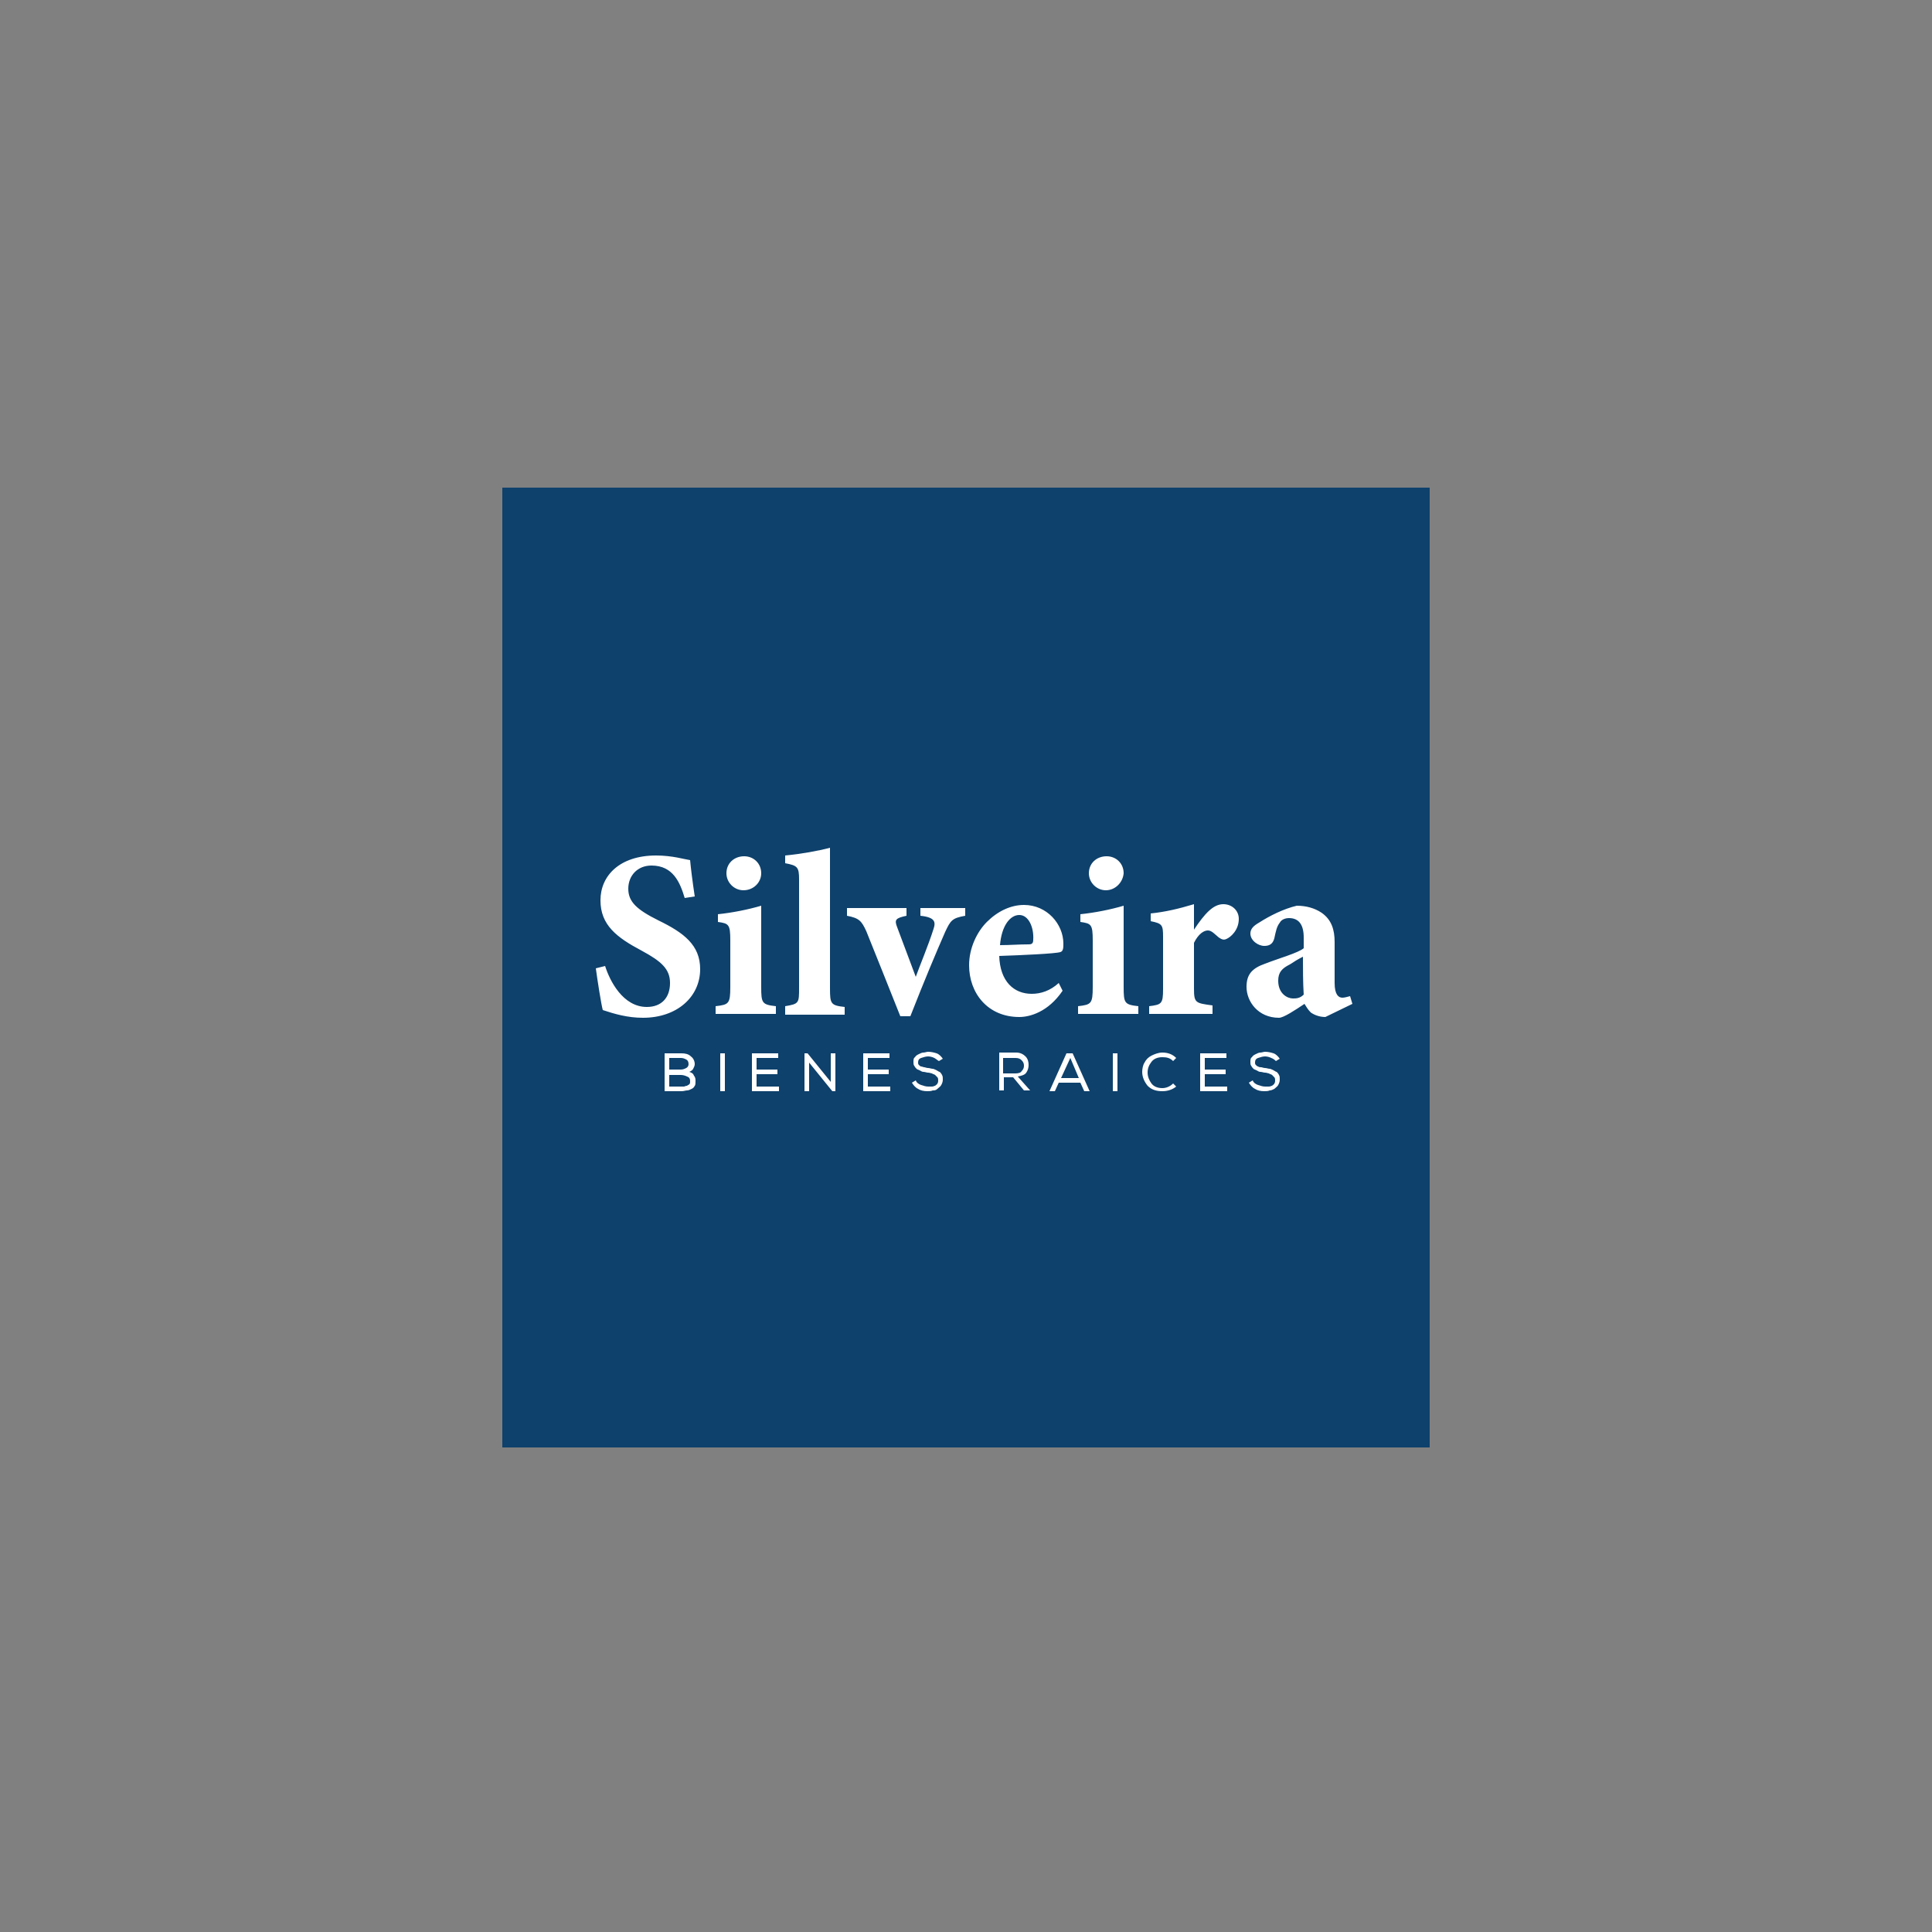<?xml version="1.0" encoding="utf-8"?>
<!-- Generator: Adobe Illustrator 25.1.0, SVG Export Plug-In . SVG Version: 6.00 Build 0)  -->
<svg version="1.1" id="Layer_1" xmlns="http://www.w3.org/2000/svg" xmlns:xlink="http://www.w3.org/1999/xlink" x="0px" y="0px"
	 viewBox="0 0 250 250" style="enable-background:new 0 0 250 250;" xml:space="preserve">
<rect x="0" y="0" width="250" height="250" fill="#808080" stroke="none"/>
<style type="text/css">
	.st0{fill:#0E416C;}
	.st1{fill:#FFFFFF;}
</style>
<g>
	<rect x="65" y="63.1" class="st0" width="120" height="124.2"/>
	<path class="st1" d="M88.6,116.2c-0.6-2-1.5-4.2-4.3-4.2c-1.8,0-3,1.3-3,3c0,1.7,1.1,2.7,3.9,4.1c3.3,1.6,5.4,3.2,5.4,6.3
		c0,3.6-3,6.3-7.4,6.3c-2,0-3.7-0.5-5.2-1c-0.2-0.7-0.7-3.9-0.9-5.4l1.2-0.3c0.6,1.9,2.3,5.3,5.4,5.3c1.9,0,3-1.2,3-3.1
		c0-1.8-1.1-2.8-3.7-4.2c-3.2-1.7-5.3-3.3-5.3-6.5c0-3.2,2.5-5.8,7.2-5.8c2.1,0,3.7,0.5,4.4,0.6c0.1,1.1,0.3,2.7,0.6,4.7L88.6,116.2
		z M92.6,131.2v-1c1.7-0.2,1.9-0.3,1.9-2.5v-6c0-2.1-0.2-2.2-1.6-2.4v-1c1.9-0.2,3.9-0.6,5.6-1.1c0,1.3,0,2.6,0,3.8v6.7
		c0,2.1,0.1,2.3,1.9,2.5v1H92.6z M96.2,115.2c-1.2,0-2.2-1-2.2-2.2c0-1.3,1-2.2,2.3-2.2c1.2,0,2.2,0.9,2.2,2.2
		C98.5,114.2,97.5,115.2,96.2,115.2z M101.6,131.2v-1c1.8-0.3,1.8-0.4,1.8-2.4v-14c0-1.6-0.2-1.8-1.8-2.1v-1c2.1-0.2,4.3-0.6,5.8-1
		c0,1.4,0,2.8,0,4.2v14c0,2,0.1,2.2,1.9,2.4v1H101.6z M124.9,118.5c-1.7,0.3-1.9,0.6-2.6,2.1c-1.1,2.5-2.7,6.3-4.5,10.9h-1.3
		c-1.5-3.8-3-7.5-4.4-11c-0.6-1.3-0.9-1.7-2.5-2v-1h7.7v1c-1.4,0.3-1.6,0.5-1.2,1.5c0.8,2.1,1.9,5.1,2.4,6.4c0.5-1.4,1.6-4,2.3-6.2
		c0.3-0.9,0.2-1.5-1.7-1.7v-1h5.8V118.5z M137.5,128.2c-1.9,2.8-4.3,3.4-5.6,3.4c-4.1,0-6.5-3.1-6.5-6.7c0-2.2,1-4.3,2.3-5.6
		c1.4-1.4,3.1-2.2,4.8-2.2c3,0,5.1,2.5,5.1,5c0,0.5,0,1-0.4,1.1c-0.6,0.2-4.9,0.4-7.9,0.5c0.1,3.3,1.9,4.9,4.2,4.9
		c1.2,0,2.4-0.4,3.5-1.4L137.5,128.2z M131.9,118.4c-1.2,0-2.3,1.4-2.5,3.9c1.3,0,2.4-0.1,3.7-0.1c0.4,0,0.6-0.1,0.6-0.6
		C133.8,120,133.1,118.4,131.9,118.4z M139.5,131.2v-1c1.7-0.2,1.9-0.3,1.9-2.5v-6c0-2.1-0.2-2.2-1.6-2.4v-1
		c1.9-0.2,3.9-0.6,5.6-1.1c0,1.3,0,2.6,0,3.8v6.7c0,2.1,0.1,2.3,1.9,2.5v1H139.5z M143.1,115.2c-1.2,0-2.2-1-2.2-2.2
		c0-1.3,1-2.2,2.3-2.2c1.2,0,2.2,0.9,2.2,2.2C145.3,114.2,144.3,115.2,143.1,115.2z M156.8,131.2h-8.1v-1c1.6-0.2,1.8-0.3,1.8-2.2
		v-6.8c0-1.5-0.1-1.7-1.6-2v-1c1.9-0.2,3.6-0.6,5.6-1.2c0,1,0,2.3,0,3.3c1.4-2.1,2.5-3.3,3.8-3.3c1.1,0,2,0.8,2,1.9
		c0,1.5-1.1,2.4-1.6,2.6c-0.4,0.2-0.7,0-1-0.2c-0.5-0.4-0.9-0.9-1.4-0.9c-0.5,0-1.2,0.4-1.8,1.6v5.9c0,1.9,0.2,1.9,2.4,2.2V131.2z
		 M171.5,131.6c-0.8,0-1.5-0.3-1.9-0.6c-0.4-0.4-0.6-0.8-0.8-1.1c-1.2,0.8-2.7,1.8-3.3,1.8c-2.7,0-4.2-2.1-4.2-4
		c0-1.6,0.7-2.4,2.4-3c1.8-0.7,4.3-1.4,5-2v-1.4c0-1.6-0.6-2.5-1.9-2.5c-0.5,0-1,0.2-1.2,0.6c-0.4,0.5-0.5,1.1-0.7,2
		c-0.2,0.8-0.7,1-1.3,1c-0.8,0-1.8-0.7-1.8-1.6c0-0.6,0.4-1,1.1-1.4c1.4-0.9,3.2-1.8,4.9-2.2c1.2,0,2.3,0.3,3.2,0.9
		c1.3,0.9,1.7,2.2,1.7,3.8v5.3c0,1.5,0.5,1.9,1,1.9c0.3,0,0.6-0.1,1-0.2l0.3,1L171.5,131.6z M168.6,123.8c-0.6,0.3-1.1,0.6-1.7,1
		c-1,0.5-1.5,1-1.5,2.1c0,1.7,1.2,2.3,1.9,2.3c0.4,0,0.9,0,1.4-0.5C168.6,127.2,168.6,125.2,168.6,123.8z"/>
	<g>
		<path class="st1" d="M88.2,136.3c0.5,0,0.9,0.1,1.2,0.4c0.3,0.2,0.5,0.6,0.5,1c0,0.2-0.1,0.4-0.2,0.6c-0.1,0.2-0.3,0.3-0.5,0.4
			c0.3,0.1,0.5,0.2,0.6,0.5c0.2,0.2,0.2,0.5,0.2,0.7c0,0.2,0,0.5-0.1,0.6c-0.1,0.2-0.2,0.3-0.4,0.4c-0.2,0.1-0.4,0.2-0.6,0.2
			c-0.2,0-0.4,0.1-0.7,0.1H86v-4.9H88.2z M86.6,138.4h1.5c0.3,0,0.5-0.1,0.7-0.2c0.2-0.1,0.3-0.3,0.3-0.5c0-0.3-0.1-0.5-0.3-0.6
			c-0.2-0.1-0.4-0.2-0.7-0.2h-1.5V138.4z M86.6,140.6h1.5c0.1,0,0.3,0,0.4,0c0.1,0,0.2-0.1,0.4-0.1c0.1-0.1,0.2-0.1,0.3-0.2
			c0.1-0.1,0.1-0.2,0.1-0.4c0-0.3-0.1-0.5-0.4-0.6c-0.2-0.1-0.5-0.2-0.8-0.2h-1.5V140.6z"/>
		<path class="st1" d="M93.2,136.3h0.6v4.9h-0.6V136.3z"/>
		<path class="st1" d="M97.3,136.3h3.4v0.6h-2.8v1.5h2.7v0.6h-2.7v1.6h2.9v0.6h-3.5V136.3z"/>
		<path class="st1" d="M104.5,136.3l3,3.7v-3.7h0.6v4.9h-0.4l-3-3.7v3.7h-0.6v-4.9H104.5z"/>
		<path class="st1" d="M111.7,136.3h3.4v0.6h-2.8v1.5h2.7v0.6h-2.7v1.6h2.9v0.6h-3.5V136.3z"/>
		<path class="st1" d="M120.9,136.9c-0.2-0.1-0.5-0.2-0.8-0.2c-0.3,0-0.6,0.1-0.9,0.2c-0.3,0.1-0.4,0.3-0.4,0.6c0,0.1,0,0.2,0.1,0.3
			c0.1,0.1,0.2,0.2,0.3,0.2s0.3,0.1,0.4,0.1c0.1,0,0.3,0.1,0.5,0.1c0.2,0,0.4,0.1,0.6,0.1c0.1,0,0.3,0.1,0.5,0.2
			c0.2,0.1,0.3,0.2,0.4,0.2c0.1,0.1,0.2,0.2,0.3,0.4c0.1,0.2,0.1,0.3,0.1,0.6c0,0.3-0.1,0.5-0.2,0.7c-0.1,0.2-0.3,0.3-0.5,0.5
			s-0.4,0.2-0.6,0.2c-0.2,0.1-0.5,0.1-0.7,0.1c-0.5,0-0.9-0.1-1.2-0.3c-0.4-0.2-0.6-0.5-0.8-0.8l0.5-0.3c0.1,0.3,0.4,0.5,0.7,0.6
			c0.3,0.1,0.6,0.2,0.9,0.2c0.2,0,0.3,0,0.5,0c0.2,0,0.3-0.1,0.4-0.1c0.1-0.1,0.3-0.2,0.3-0.3c0.1-0.1,0.1-0.3,0.1-0.4
			c0-0.1,0-0.3-0.1-0.4c-0.1-0.1-0.2-0.2-0.3-0.3c-0.1-0.1-0.3-0.1-0.4-0.2c-0.1,0-0.3-0.1-0.5-0.1c-0.2,0-0.4-0.1-0.6-0.1
			c-0.2,0-0.3-0.1-0.5-0.2c-0.2-0.1-0.3-0.1-0.4-0.2c-0.1-0.1-0.2-0.2-0.3-0.4c-0.1-0.1-0.1-0.3-0.1-0.5c0-0.2,0-0.5,0.2-0.6
			c0.1-0.2,0.3-0.3,0.5-0.4c0.2-0.1,0.4-0.2,0.6-0.2c0.2,0,0.4-0.1,0.6-0.1c0.4,0,0.8,0.1,1.1,0.2s0.6,0.4,0.8,0.7l-0.5,0.3
			C121.3,137.2,121.1,137,120.9,136.9z"/>
		<path class="st1" d="M131.1,139.4h-1.2v1.7h-0.6v-4.9h2.2c0.5,0,0.9,0.2,1.2,0.5c0.3,0.3,0.4,0.7,0.4,1.1c0,0.4-0.1,0.7-0.3,1
			c-0.2,0.3-0.6,0.4-1.1,0.5l1.6,1.8h-0.8L131.1,139.4z M132.2,138.6c0.2-0.2,0.3-0.4,0.3-0.7c0-0.3-0.1-0.5-0.3-0.7
			c-0.2-0.2-0.4-0.3-0.8-0.3h-1.6v2h1.6C131.8,138.9,132.1,138.8,132.2,138.6z"/>
		<path class="st1" d="M138.8,136.3l2.2,4.9h-0.7l-0.5-1.1h-2.8l-0.5,1.1h-0.7l2.2-4.9H138.8z M138.5,136.9l-1.2,2.6h2.3
			L138.5,136.9z"/>
		<path class="st1" d="M144,136.3h0.6v4.9H144V136.3z"/>
		<path class="st1" d="M150.4,141.2c-0.8,0-1.4-0.2-1.9-0.7c-0.4-0.5-0.7-1.1-0.7-1.8c0-0.4,0.1-0.9,0.3-1.2
			c0.2-0.4,0.5-0.7,0.9-0.9c0.4-0.2,0.9-0.4,1.4-0.4c0.7,0,1.3,0.2,1.8,0.7l-0.4,0.4c-0.4-0.4-0.8-0.5-1.4-0.5
			c-0.6,0-1.1,0.2-1.4,0.6c-0.3,0.4-0.5,0.8-0.5,1.4c0,0.5,0.2,1,0.5,1.4c0.3,0.4,0.8,0.6,1.4,0.6c0.5,0,1-0.2,1.4-0.6l0.4,0.4
			C151.7,141,151.1,141.2,150.4,141.2z"/>
		<path class="st1" d="M155.3,136.3h3.4v0.6h-2.8v1.5h2.7v0.6h-2.7v1.6h2.9v0.6h-3.5V136.3z"/>
		<path class="st1" d="M164.5,136.9c-0.2-0.1-0.5-0.2-0.8-0.2c-0.3,0-0.6,0.1-0.9,0.2c-0.3,0.1-0.4,0.3-0.4,0.6c0,0.1,0,0.2,0.1,0.3
			c0.1,0.1,0.2,0.2,0.3,0.2c0.1,0.1,0.3,0.1,0.4,0.1c0.1,0,0.3,0.1,0.5,0.1c0.2,0,0.4,0.1,0.6,0.1c0.1,0,0.3,0.1,0.5,0.2
			c0.2,0.1,0.3,0.2,0.4,0.2c0.1,0.1,0.2,0.2,0.3,0.4c0.1,0.2,0.1,0.3,0.1,0.6c0,0.3-0.1,0.5-0.2,0.7s-0.3,0.3-0.5,0.5
			c-0.2,0.1-0.4,0.2-0.6,0.2c-0.2,0.1-0.5,0.1-0.7,0.1c-0.5,0-0.9-0.1-1.2-0.3c-0.4-0.2-0.6-0.5-0.8-0.8l0.5-0.3
			c0.1,0.3,0.4,0.5,0.7,0.6c0.3,0.1,0.6,0.2,0.9,0.2c0.2,0,0.3,0,0.5,0c0.2,0,0.3-0.1,0.4-0.1c0.1-0.1,0.3-0.2,0.3-0.3
			c0.1-0.1,0.1-0.3,0.1-0.4c0-0.1,0-0.3-0.1-0.4c-0.1-0.1-0.2-0.2-0.3-0.3c-0.1-0.1-0.3-0.1-0.4-0.2c-0.1,0-0.3-0.1-0.5-0.1
			c-0.2,0-0.4-0.1-0.6-0.1c-0.2,0-0.3-0.1-0.5-0.2c-0.2-0.1-0.3-0.1-0.4-0.2c-0.1-0.1-0.2-0.2-0.3-0.4c-0.1-0.1-0.1-0.3-0.1-0.5
			c0-0.2,0-0.5,0.2-0.6c0.1-0.2,0.3-0.3,0.5-0.4c0.2-0.1,0.4-0.2,0.6-0.2c0.2,0,0.4-0.1,0.6-0.1c0.4,0,0.8,0.1,1.1,0.2
			c0.3,0.1,0.6,0.4,0.8,0.7l-0.5,0.3C165,137.2,164.8,137,164.5,136.9z"/>
	</g>
</g>
</svg>
